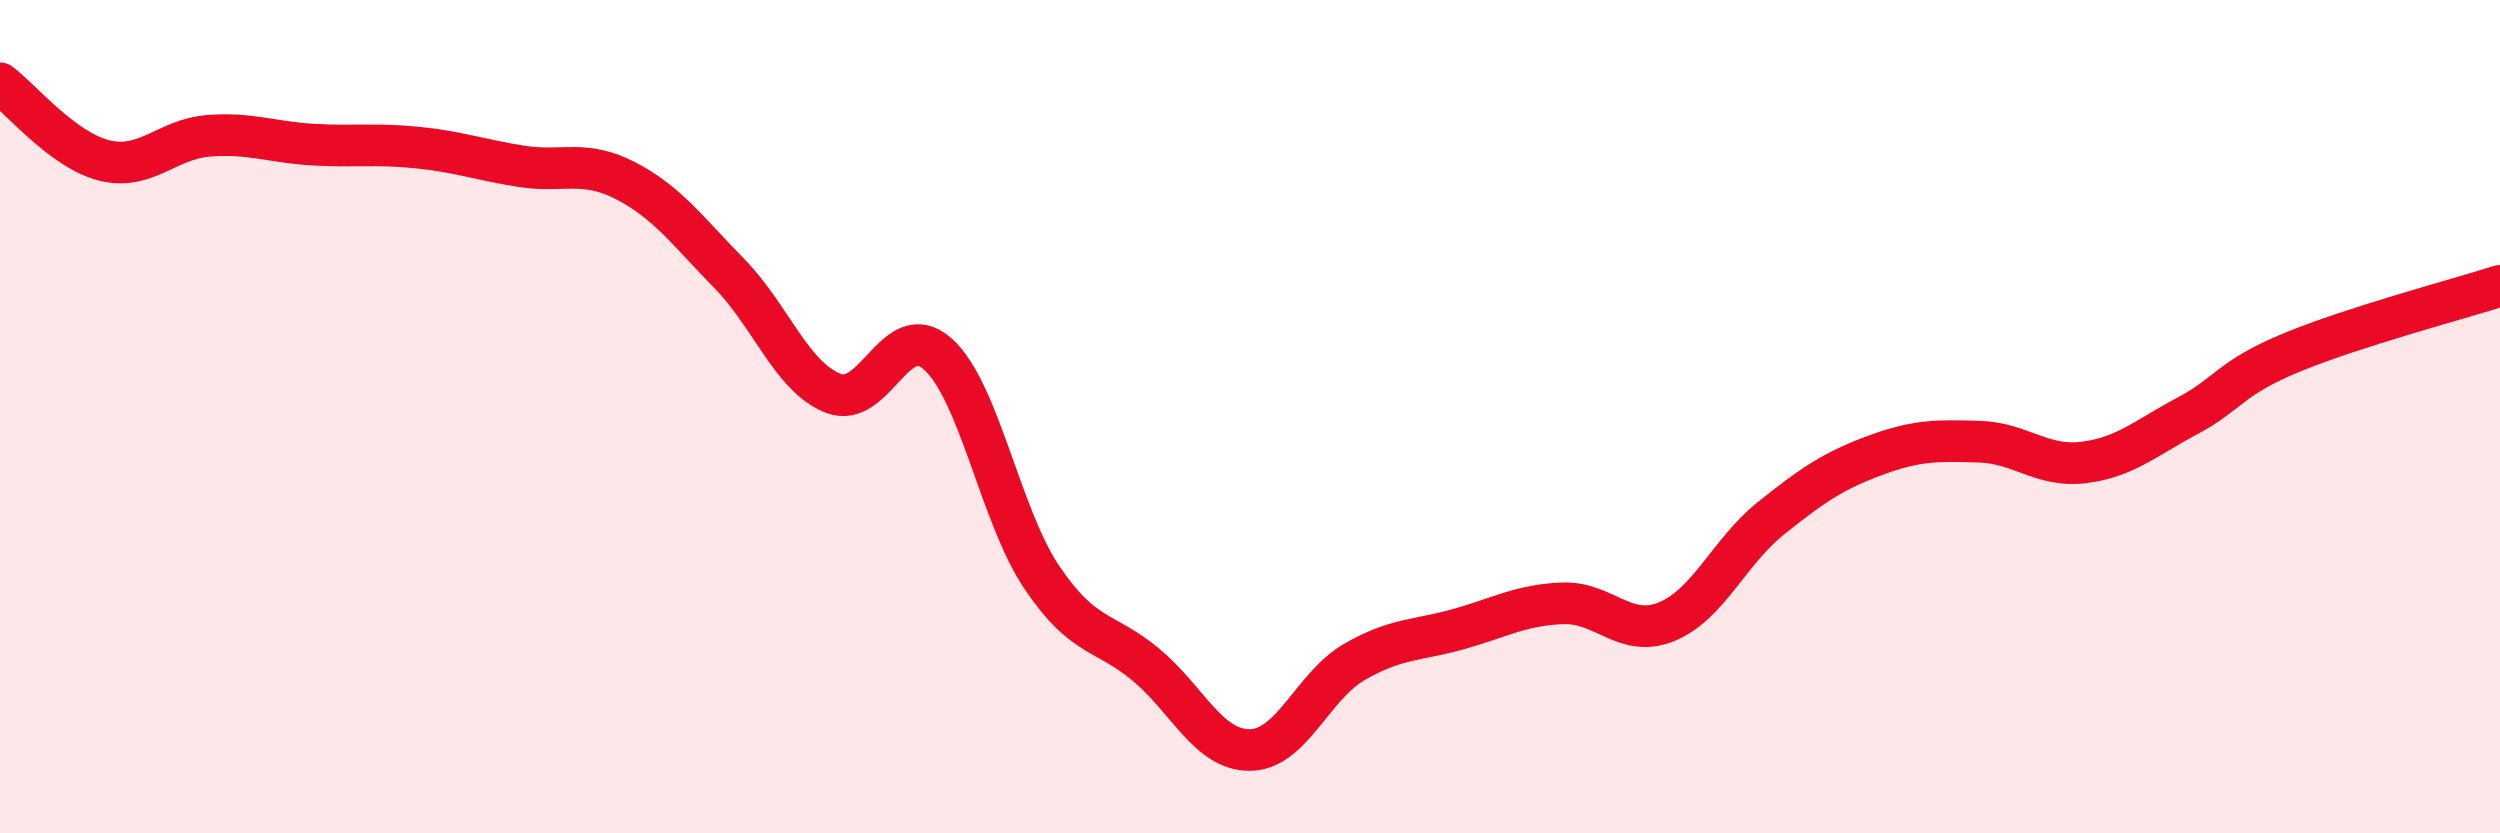 
    <svg width="60" height="20" viewBox="0 0 60 20" xmlns="http://www.w3.org/2000/svg">
      <path
        d="M 0,2 C 0.5,2.37 1.5,3.6 2.5,3.85 C 3.5,4.1 4,3.34 5,3.26 C 6,3.18 6.5,3.41 7.5,3.47 C 8.5,3.53 9,3.44 10,3.54 C 11,3.64 11.5,3.83 12.5,3.99 C 13.5,4.15 14,3.82 15,4.33 C 16,4.84 16.5,5.54 17.5,6.56 C 18.5,7.58 19,9.05 20,9.44 C 21,9.83 21.5,7.61 22.5,8.49 C 23.5,9.37 24,12.36 25,13.85 C 26,15.34 26.5,15.12 27.5,15.95 C 28.5,16.78 29,18.01 30,18 C 31,17.99 31.5,16.47 32.5,15.89 C 33.5,15.31 34,15.38 35,15.1 C 36,14.82 36.5,14.52 37.5,14.48 C 38.5,14.44 39,15.33 40,14.92 C 41,14.51 41.5,13.24 42.5,12.44 C 43.5,11.64 44,11.3 45,10.93 C 46,10.56 46.5,10.57 47.5,10.6 C 48.5,10.63 49,11.22 50,11.1 C 51,10.98 51.5,10.51 52.5,9.98 C 53.5,9.45 53.5,9.08 55,8.46 C 56.5,7.84 59,7.18 60,6.86L60 20L0 20Z"
        fill="#EB0A25"
        opacity="0.1"
        stroke-linecap="round"
        stroke-linejoin="round"
      />
      <path
        d="M 0,2 C 0.5,2.37 1.5,3.6 2.5,3.85 C 3.5,4.1 4,3.34 5,3.26 C 6,3.18 6.5,3.41 7.5,3.47 C 8.5,3.53 9,3.44 10,3.54 C 11,3.64 11.5,3.83 12.5,3.99 C 13.5,4.15 14,3.82 15,4.33 C 16,4.84 16.5,5.54 17.5,6.56 C 18.5,7.58 19,9.05 20,9.44 C 21,9.83 21.5,7.61 22.5,8.49 C 23.5,9.37 24,12.36 25,13.85 C 26,15.34 26.5,15.12 27.5,15.95 C 28.5,16.78 29,18.01 30,18 C 31,17.99 31.5,16.47 32.5,15.89 C 33.5,15.31 34,15.38 35,15.1 C 36,14.82 36.5,14.52 37.5,14.48 C 38.5,14.44 39,15.33 40,14.92 C 41,14.51 41.5,13.24 42.5,12.44 C 43.5,11.64 44,11.3 45,10.93 C 46,10.56 46.5,10.57 47.5,10.6 C 48.5,10.63 49,11.22 50,11.1 C 51,10.98 51.5,10.51 52.5,9.98 C 53.5,9.45 53.5,9.08 55,8.46 C 56.5,7.84 59,7.18 60,6.86"
        stroke="#EB0A25"
        stroke-width="1"
        fill="none"
        stroke-linecap="round"
        stroke-linejoin="round"
      />
    </svg>
  